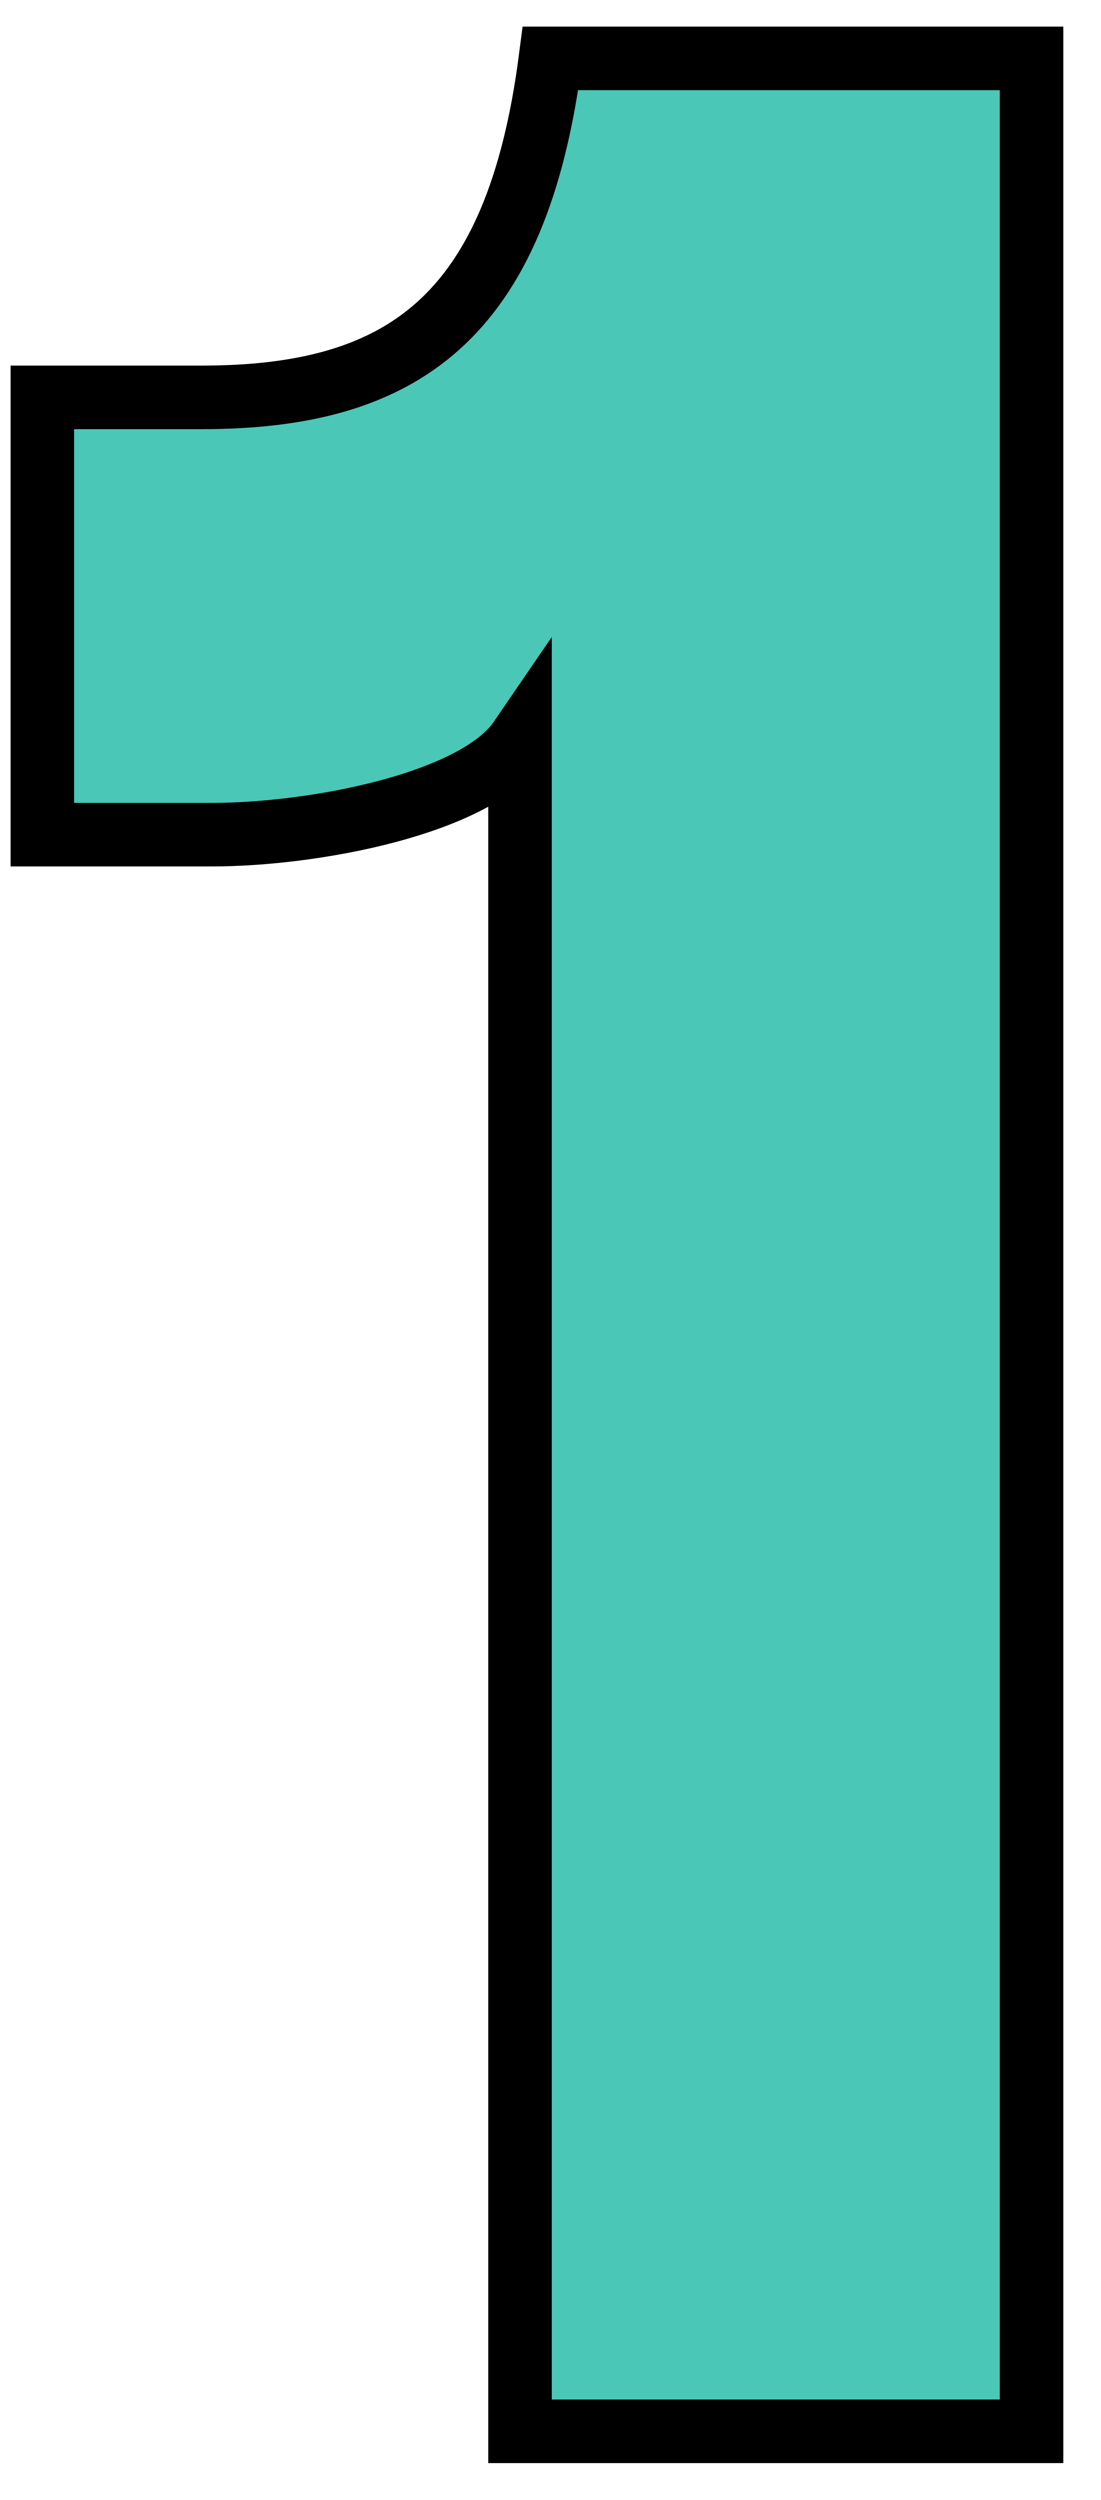 <svg width="26" height="59" viewBox="0 0 26 59" fill="none" xmlns="http://www.w3.org/2000/svg">
<path d="M24.36 1.378V57.378H12.28V17.458C11.24 18.978 7.4 19.698 5 19.698H1V9.378H4.76C9.48 9.378 12.2 7.538 13 1.378H24.36Z" fill="#4AC7B6" stroke="black" stroke-width="1.5"/>
</svg>
